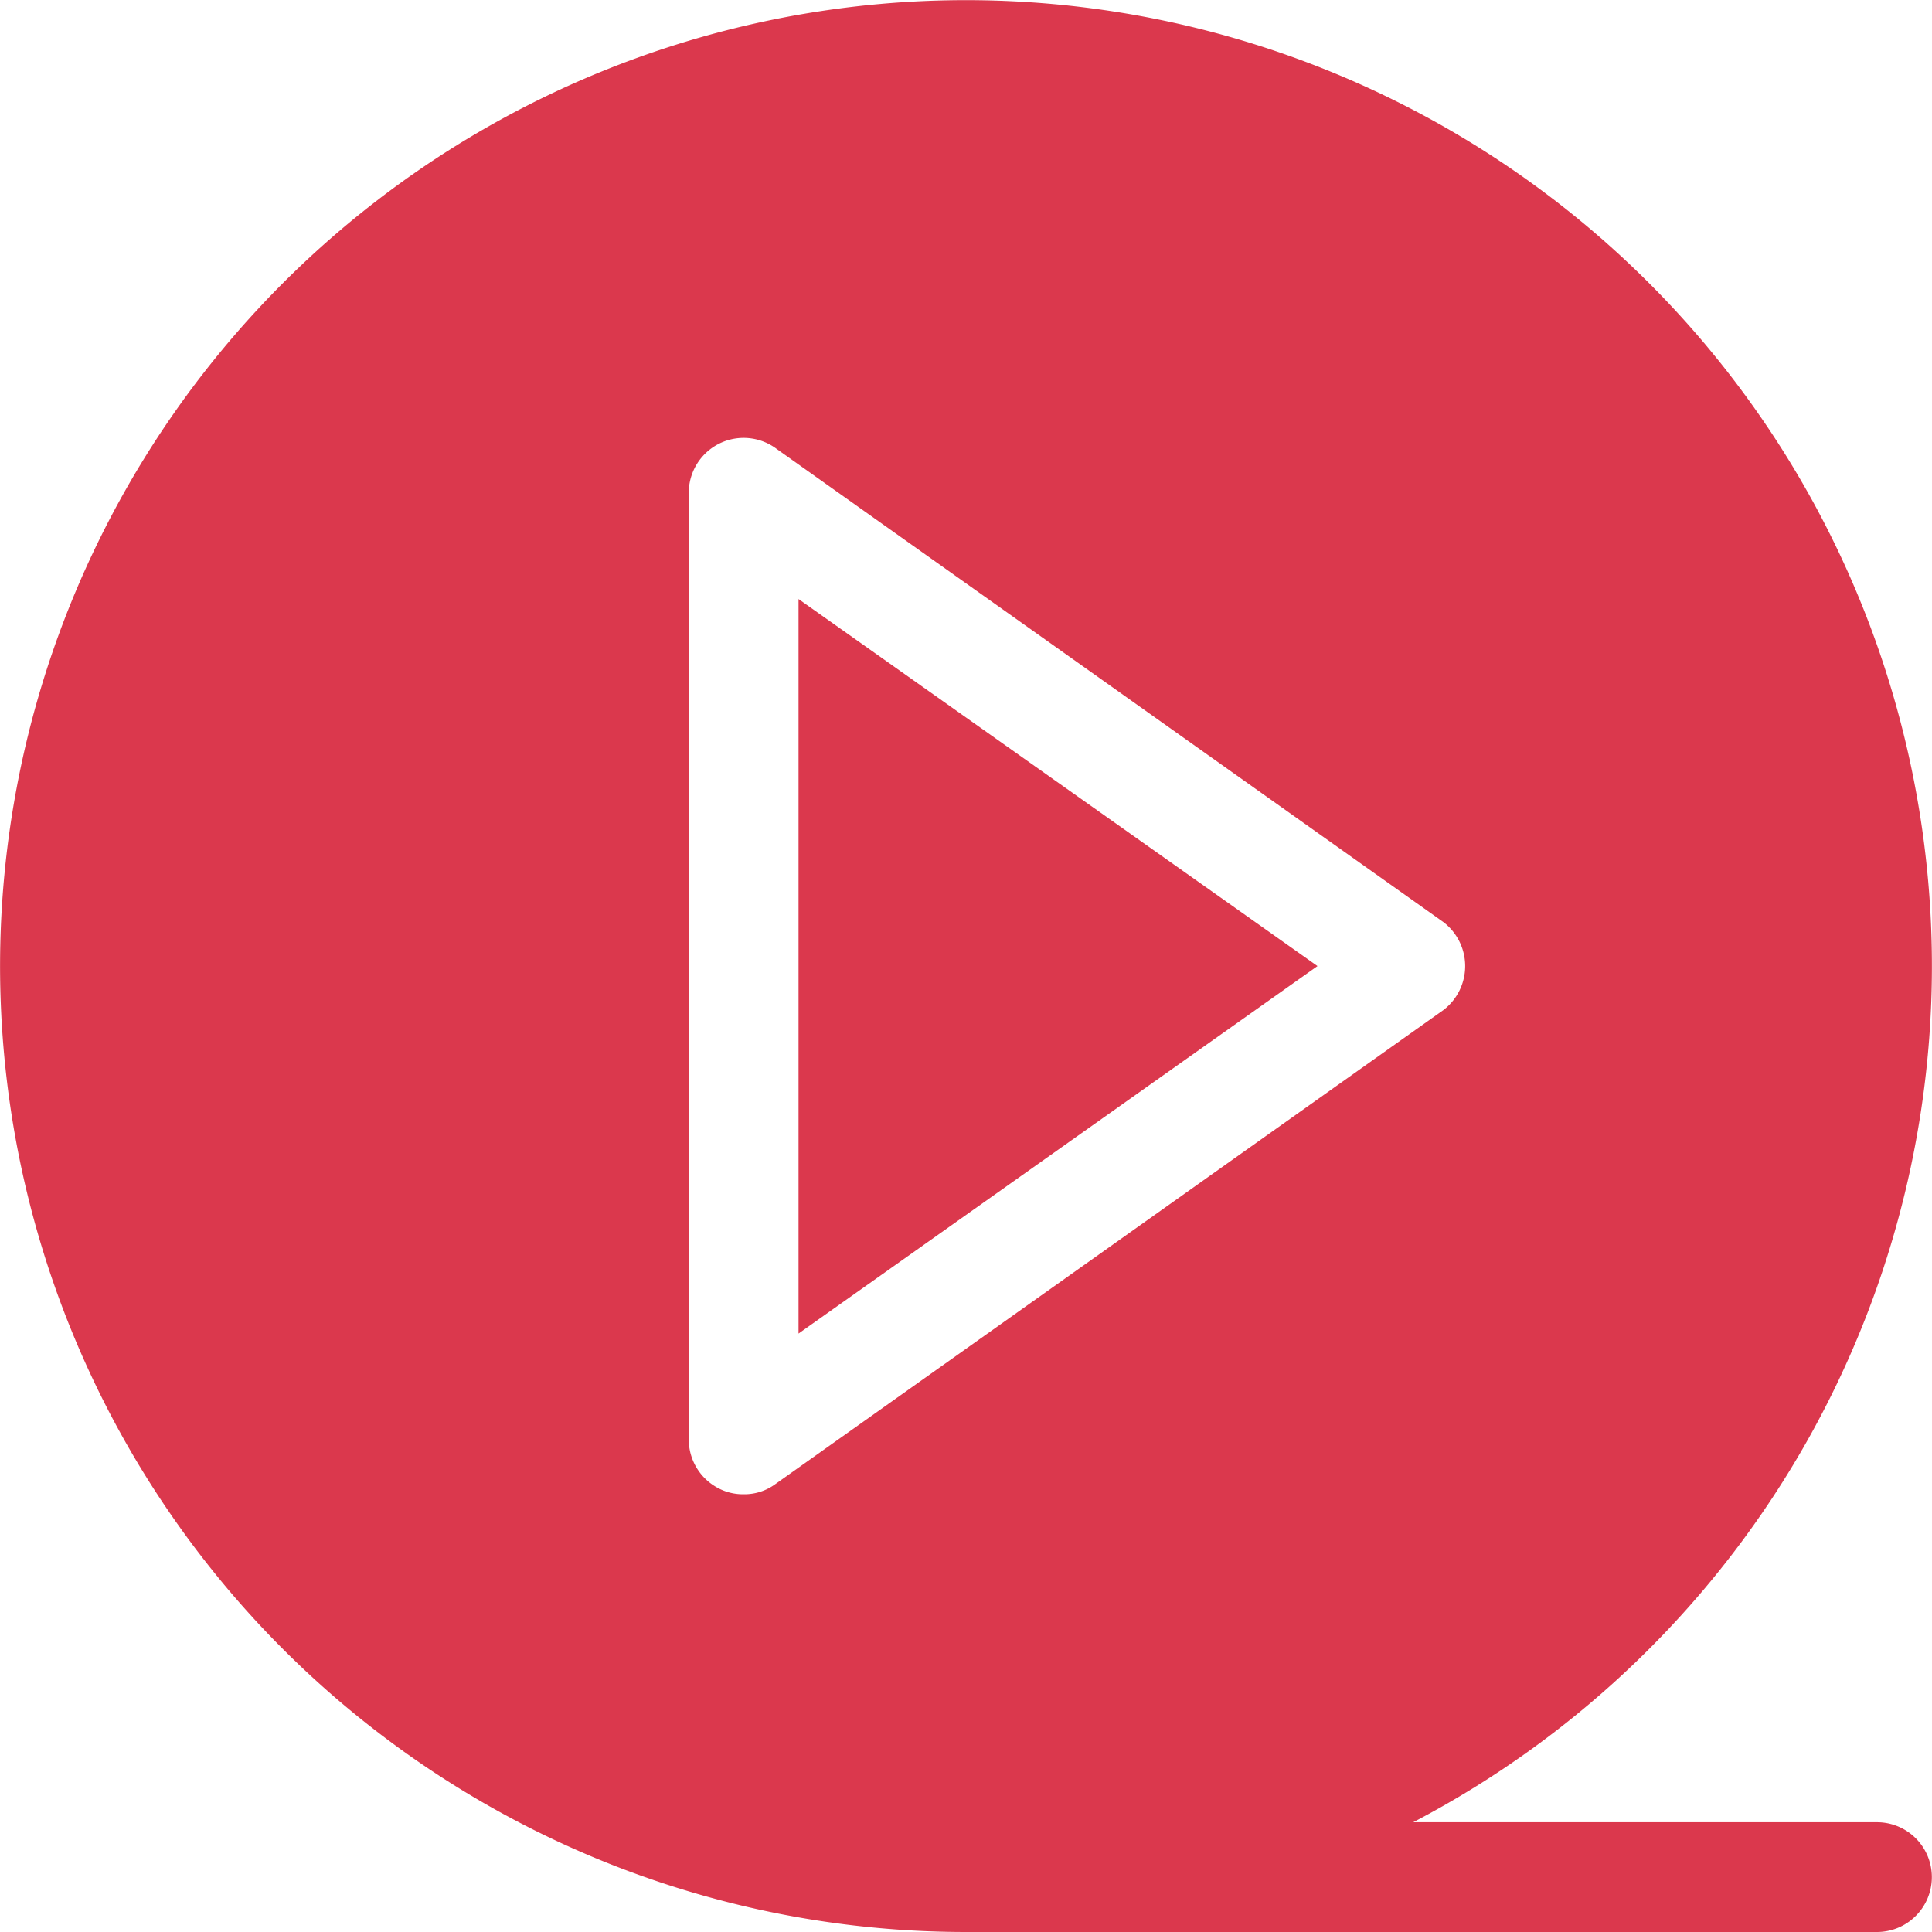 <?xml version="1.0" standalone="no"?><!DOCTYPE svg PUBLIC "-//W3C//DTD SVG 1.1//EN" "http://www.w3.org/Graphics/SVG/1.1/DTD/svg11.dtd"><svg t="1716856314823" class="icon" viewBox="0 0 1024 1024" version="1.1" xmlns="http://www.w3.org/2000/svg" p-id="12046" width="100" height="100" xmlns:xlink="http://www.w3.org/1999/xlink"><path d="M995.003 965.823H749.029A511.961 511.961 0 1 0 512.131 1024h482.872a29.089 29.089 0 0 0 0-58.177z m-584.101-179.186a27.692 27.692 0 0 1-16.755 5.352 28.158 28.158 0 0 1-13.497-3.258 29.089 29.089 0 0 1-15.592-25.831V261.179a29.089 29.089 0 0 1 46.542-23.271L765.086 488.768a29.321 29.321 0 0 1 0 46.542z m12.334-79.819V317.494L698.299 512.039z" p-id="12047" fill="#db384d"></path></svg>